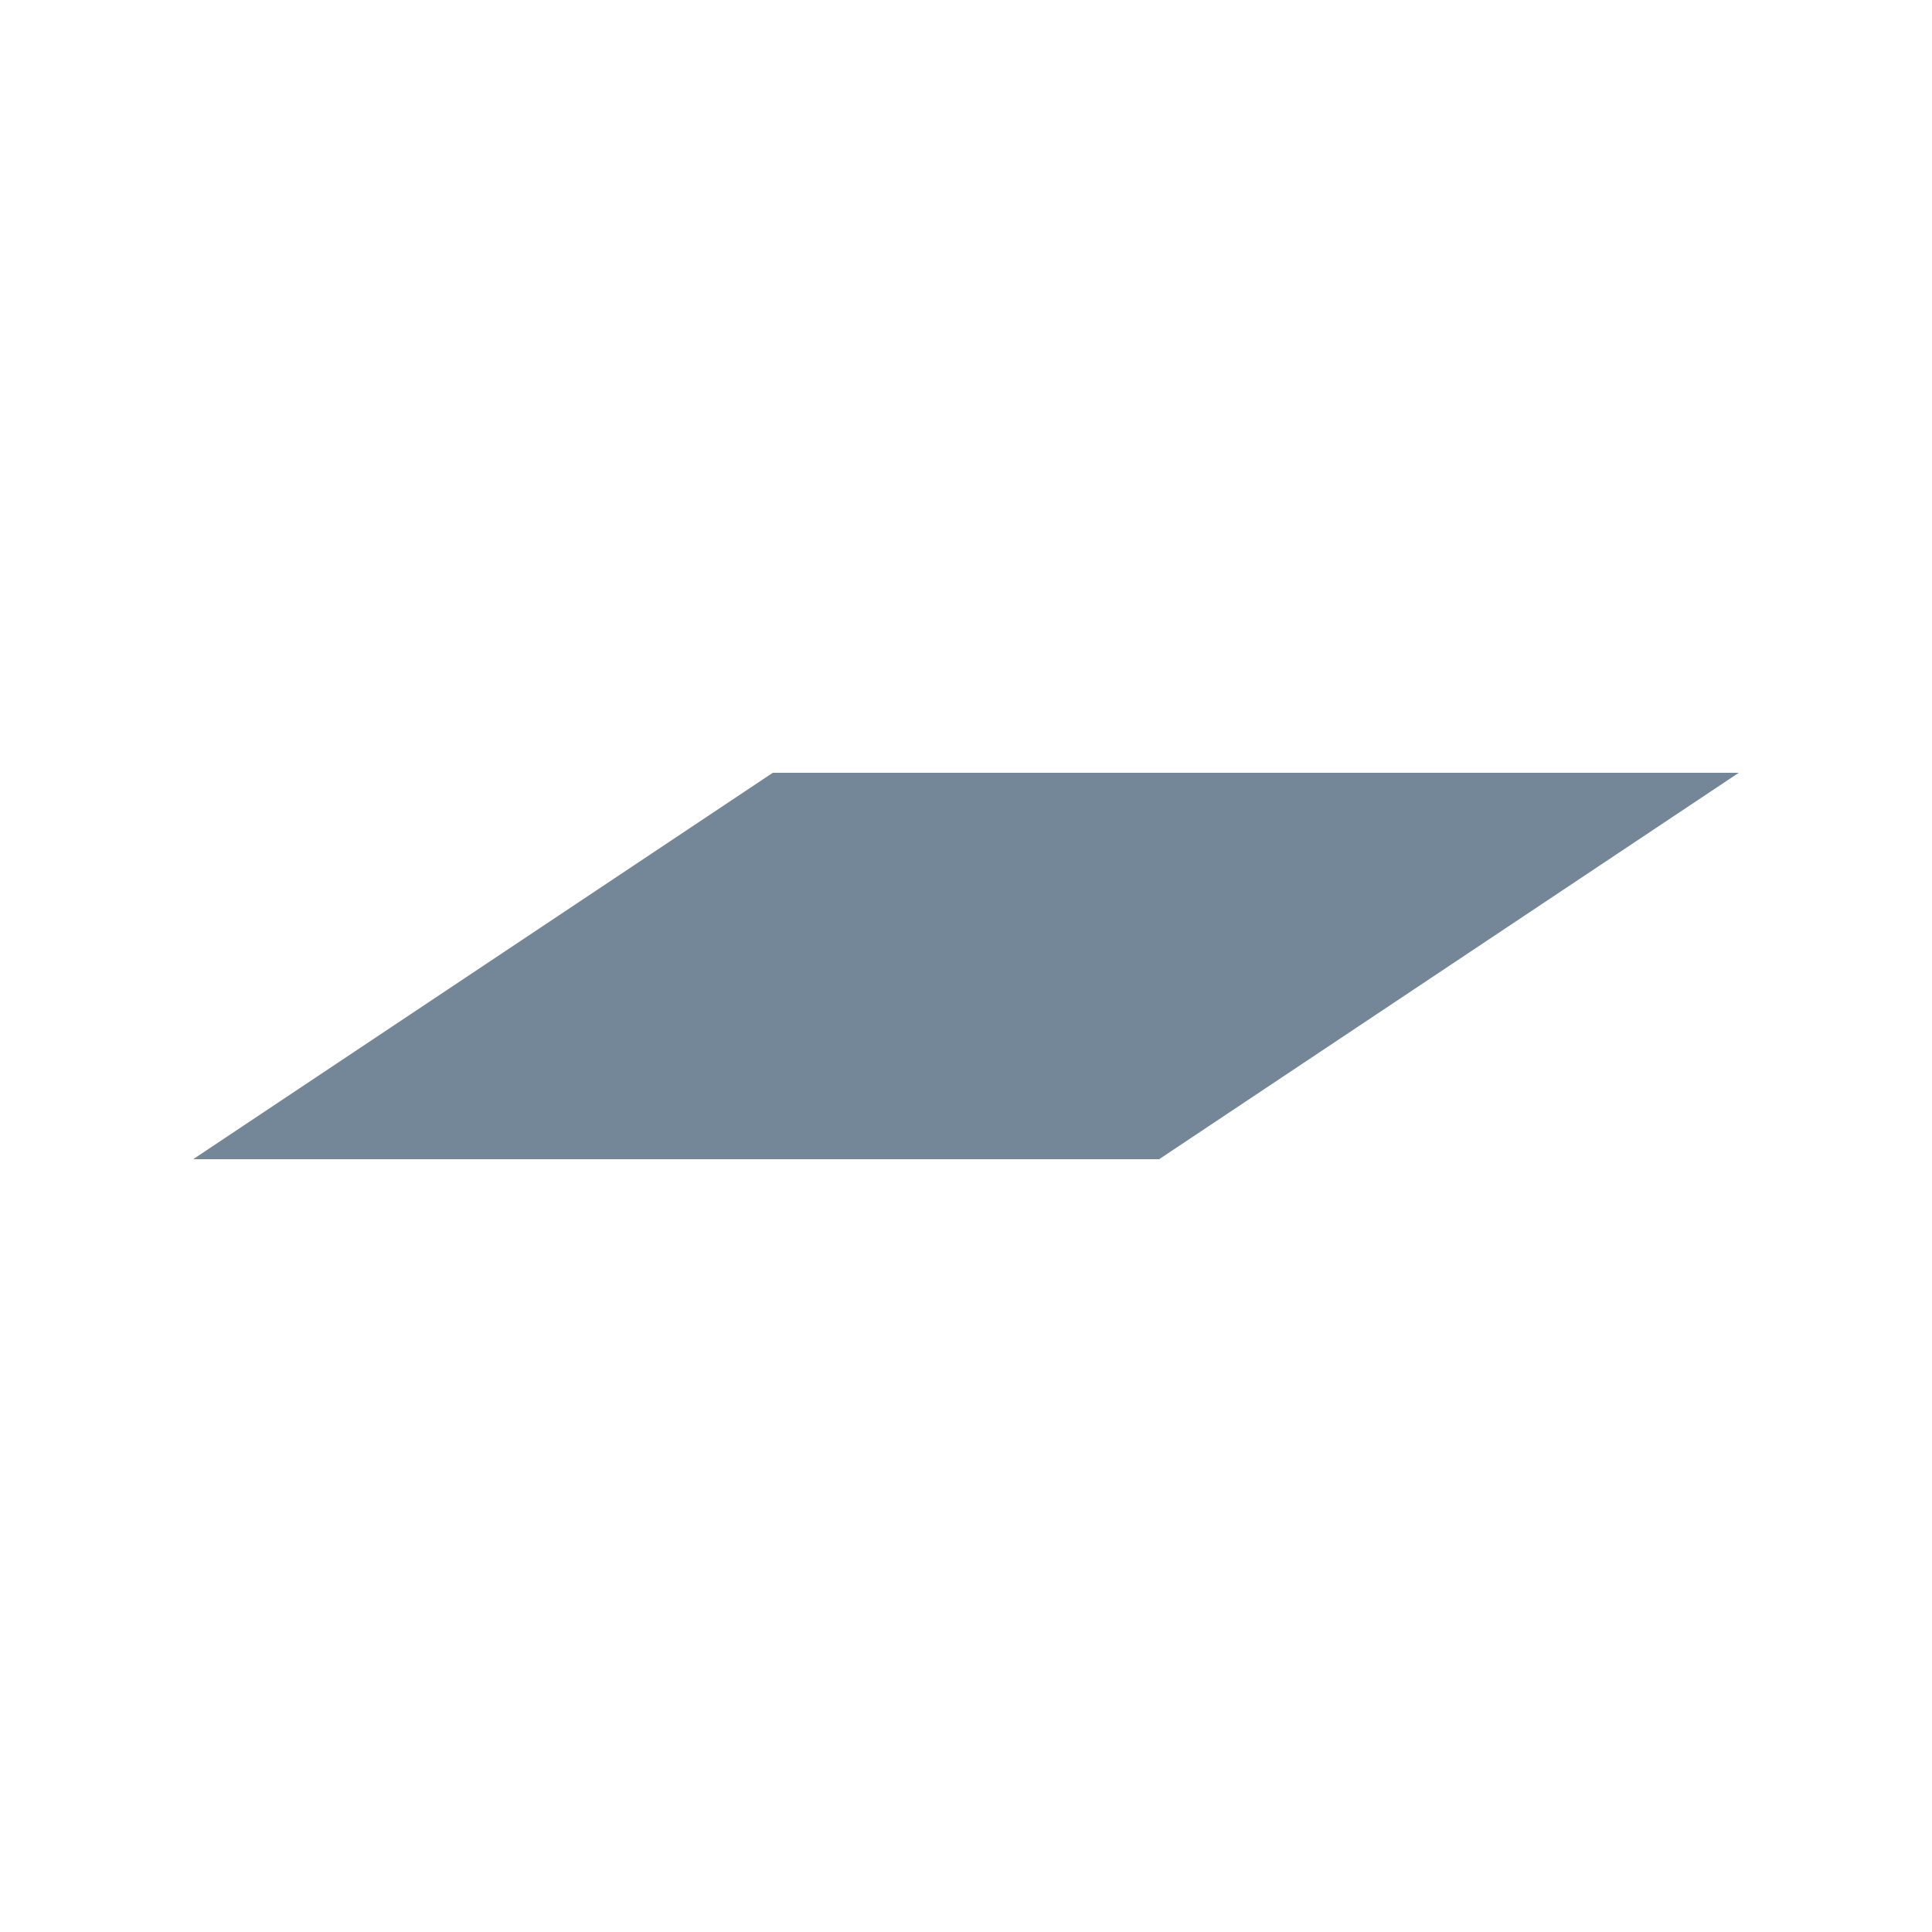 <svg id="Layer_1" xmlns="http://www.w3.org/2000/svg" viewBox="0 0 40 40"><style>.st0{fill:#738799}</style><g transform="translate(0 -12)"><path id="t4kma" class="st0" d="M4 36h20l12-8H16L4 36z"/></g></svg>